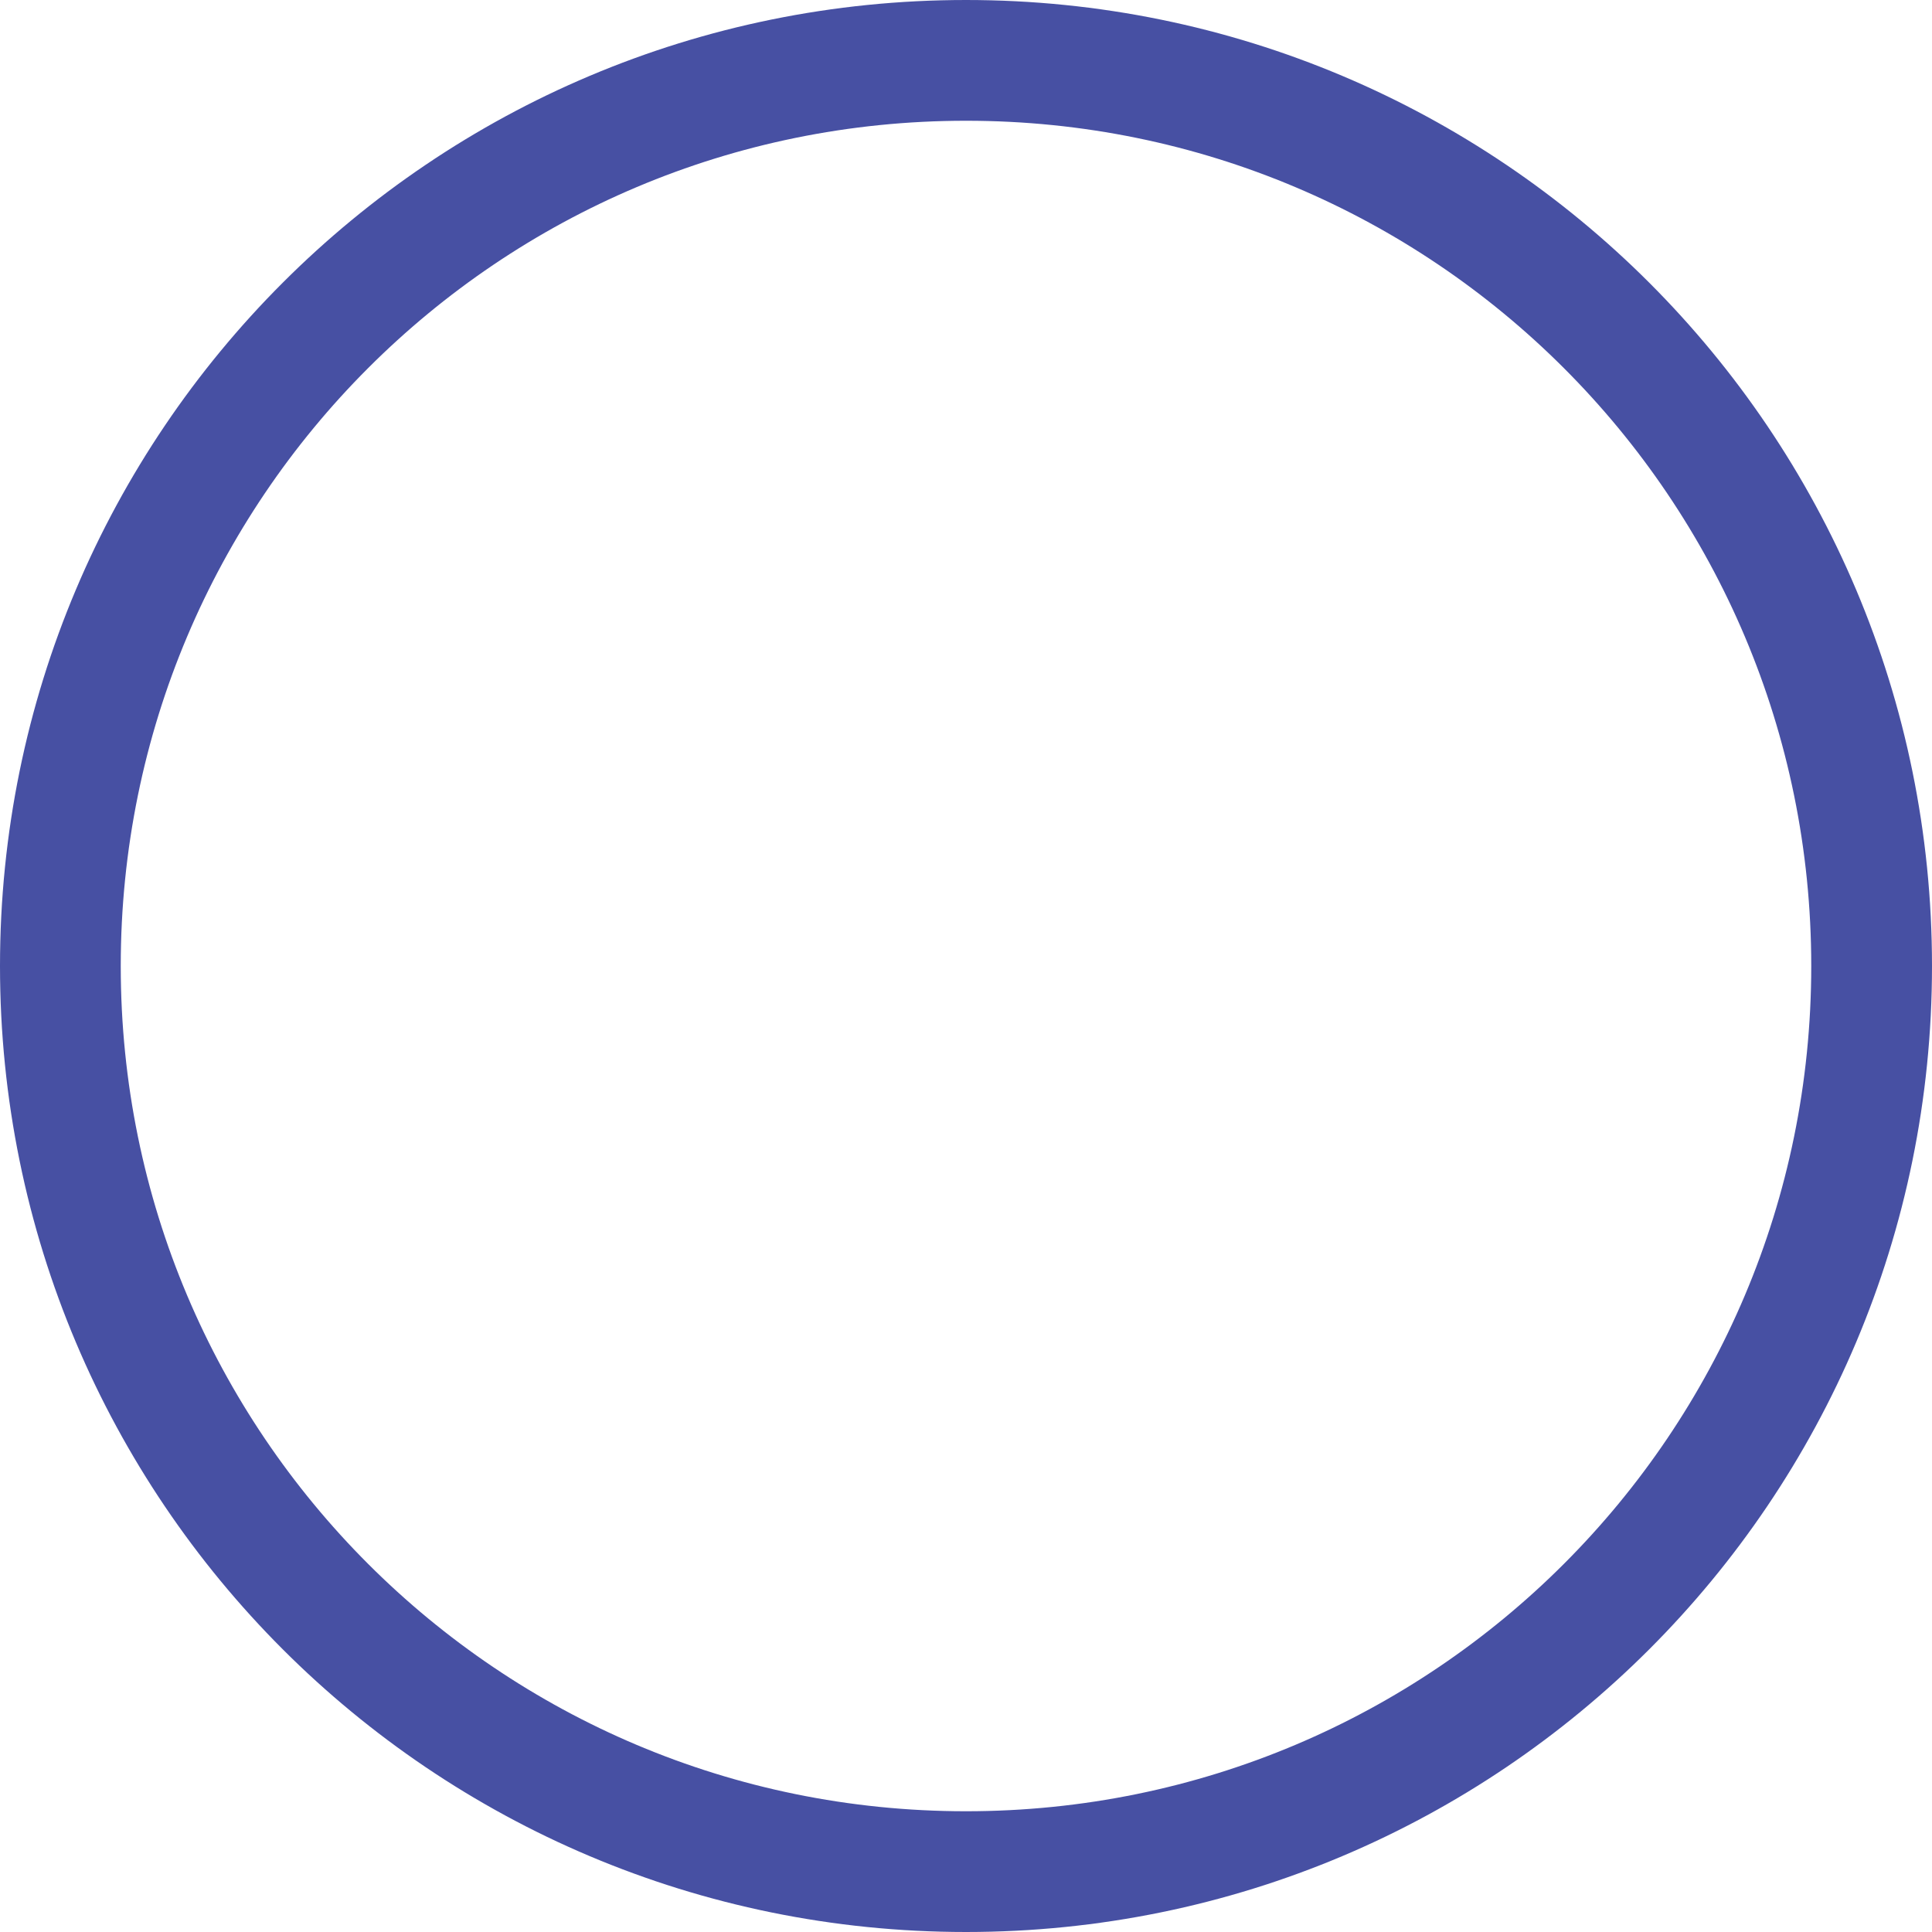 <svg version="1.2" xmlns="http://www.w3.org/2000/svg" viewBox="0 0 1024 1024" width="1024" height="1024">
	<title>Tower</title>
	<style>
		.s0 { fill: none;stroke: #4750a3;stroke-miterlimit:100;stroke-width: 64 } 
	</style>
	<path id="Background" class="s0" d="m512 992c-265.4 0-480-214.6-480-480 0-265.4 214.6-480 480-480 265.4 0 480 214.6 480 480 0 265.4-214.6 480-480 480z"/>
</svg>